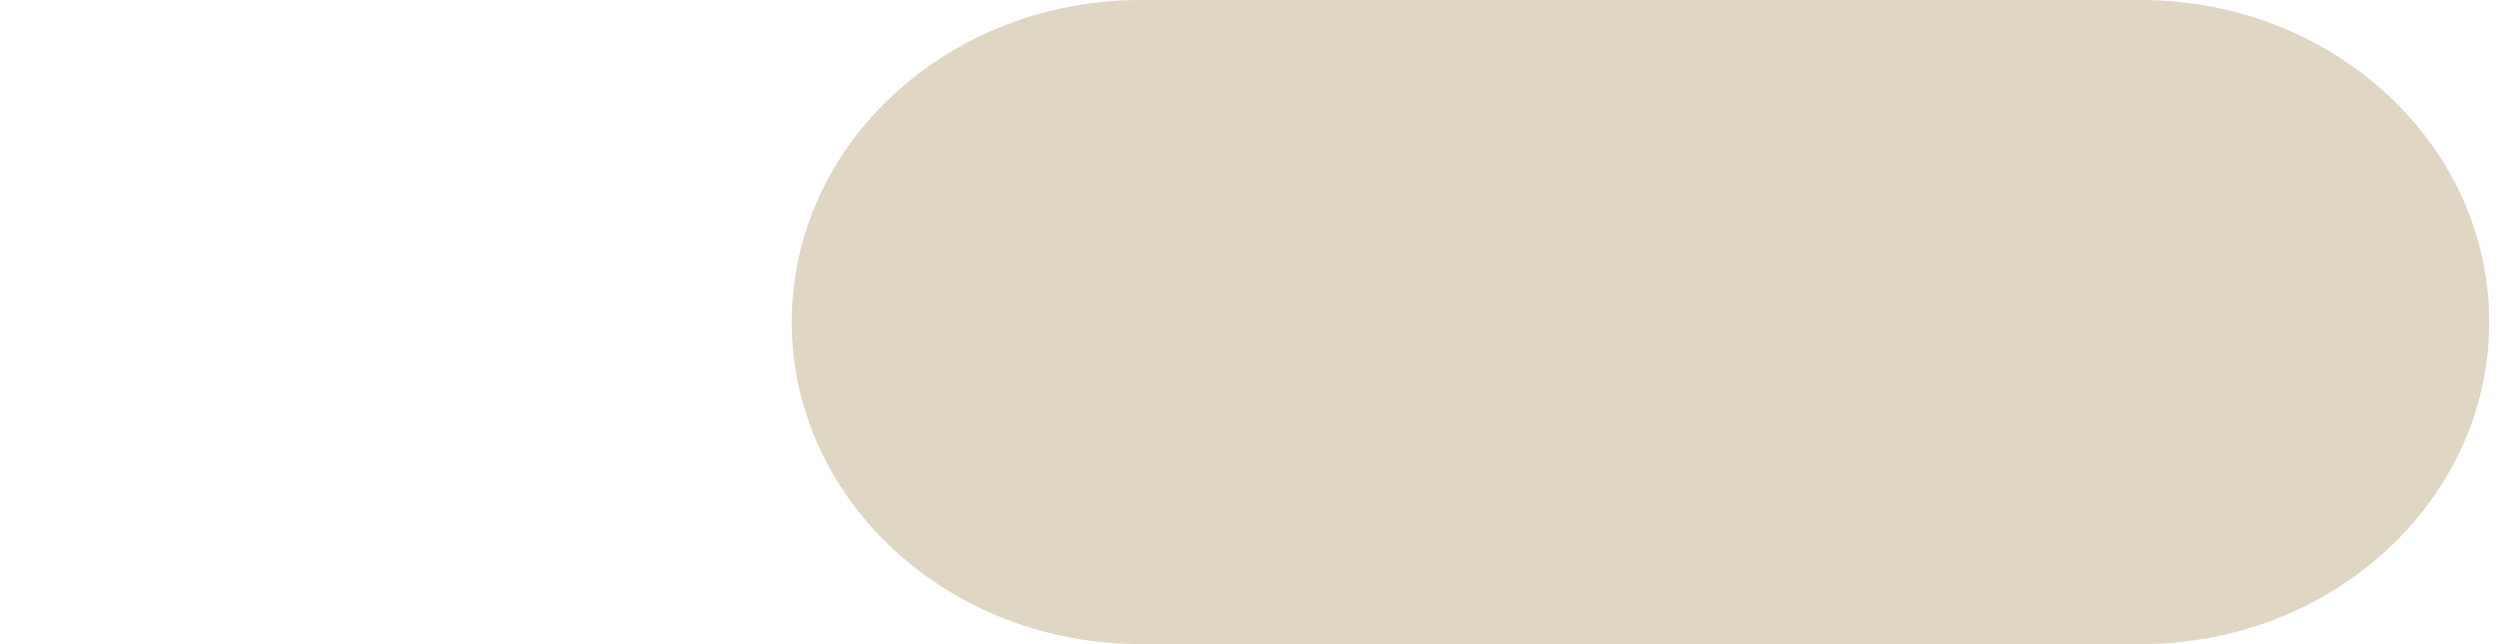 <?xml version="1.0" encoding="utf-8"?>
<!-- Generator: Adobe Illustrator 16.0.0, SVG Export Plug-In . SVG Version: 6.00 Build 0)  -->
<!DOCTYPE svg PUBLIC "-//W3C//DTD SVG 1.1//EN" "http://www.w3.org/Graphics/SVG/1.1/DTD/svg11.dtd">
<svg version="1.1" id="Calque_1" xmlns="http://www.w3.org/2000/svg" xmlns:xlink="http://www.w3.org/1999/xlink" x="0px" y="0px"
	 width="19.457px" height="5.013px" viewBox="0 0 19.457 5.013" enable-background="new 0 0 19.457 5.013" xml:space="preserve">
<path fill="#E0D6C4" d="M16.66,5.013H8.876c-1.499,0-2.714-1.123-2.714-2.507S7.378,0,8.876,0h7.783
	c1.499,0,2.714,1.122,2.714,2.506S18.159,5.013,16.66,5.013"/>
</svg>
